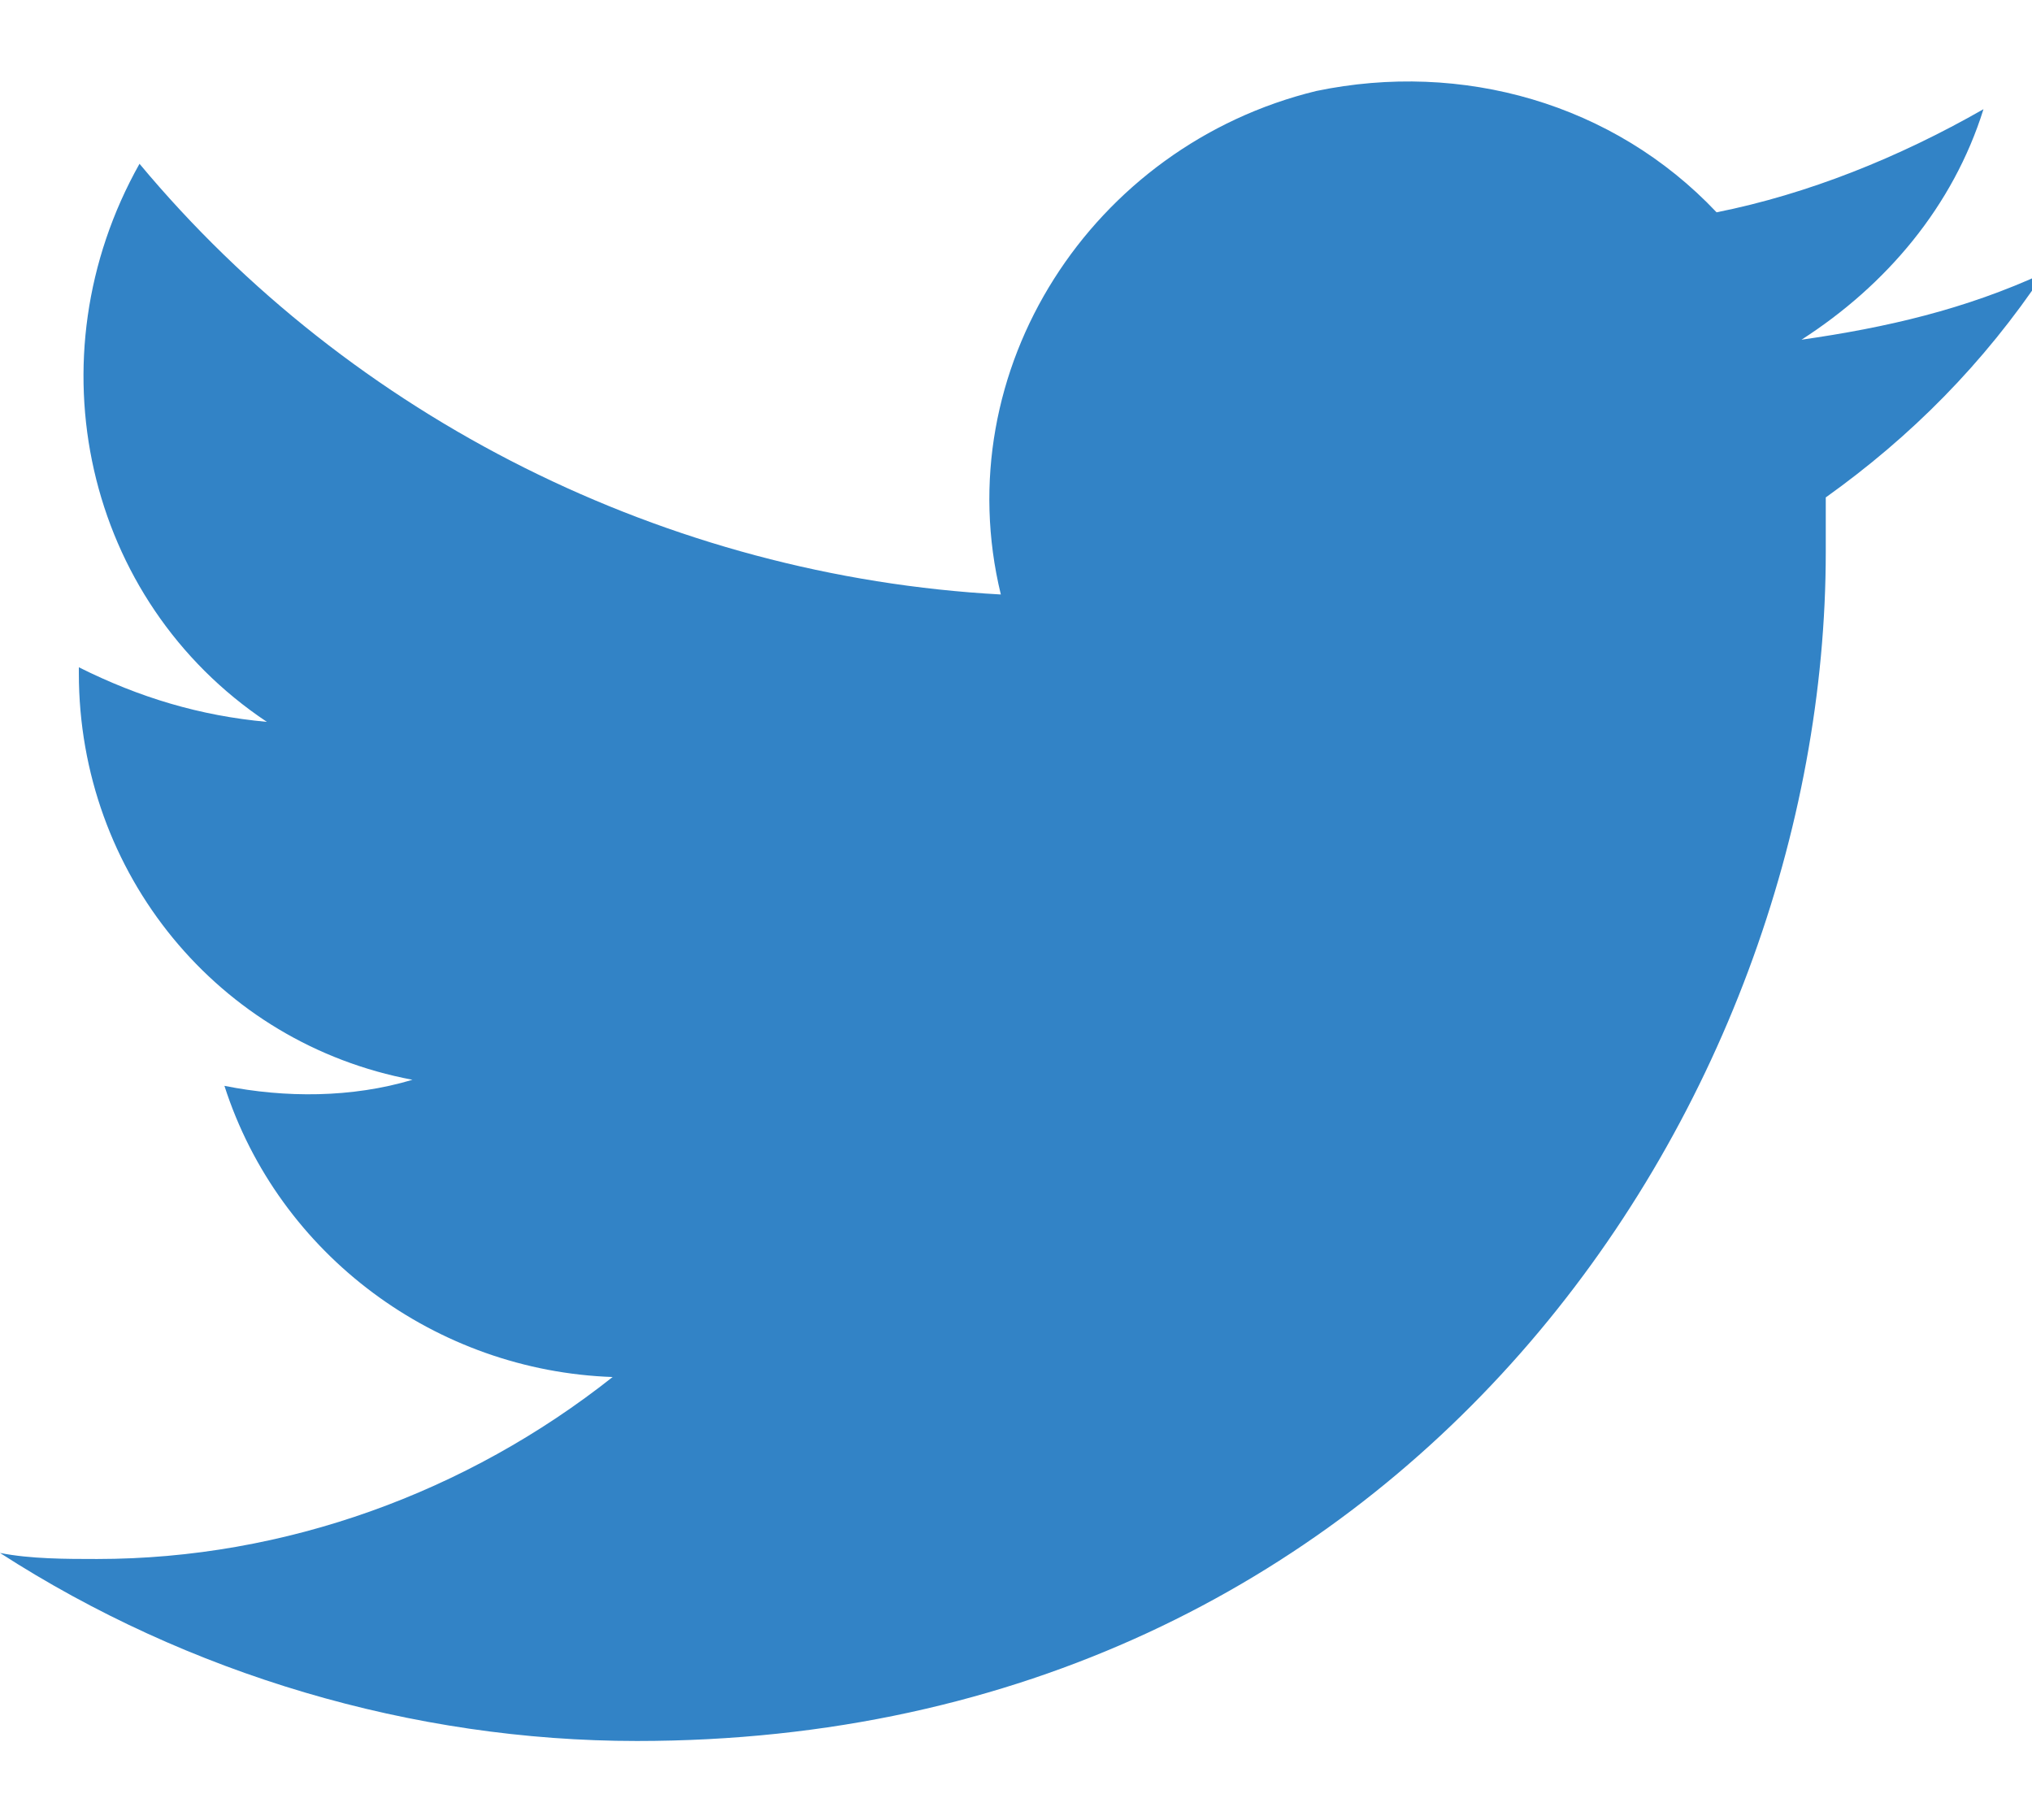 <?xml version="1.0" encoding="utf-8"?>
<!-- Generator: Adobe Illustrator 25.2.3, SVG Export Plug-In . SVG Version: 6.00 Build 0)  -->
<svg version="1.1" id="レイヤー_1" xmlns="http://www.w3.org/2000/svg" xmlns:xlink="http://www.w3.org/1999/xlink" x="0px"
	 y="0px" viewBox="0 0 33.5 30" style="enable-background:new 0 0 33.5 30;" xml:space="preserve">
<style type="text/css">
	.st0{fill:#3283C6;}
</style>
<g id="レイヤー_2_1_">
	<g id="SNS">
		<g id="Logo">
			<path id="white_background" class="st0" d="M30.1,8.2c0,0.3,0,0.6,0,0.9c0,9.1-6.9,19.6-19.6,19.6l0,0c-3.7,0-7.4-1.1-10.5-3.1
				c0.5,0.1,1.1,0.1,1.6,0.1c3.1,0,6.1-1.1,8.5-3c-2.9-0.1-5.5-2-6.4-4.8c1,0.2,2.1,0.2,3.1-0.1c-3.2-0.6-5.5-3.4-5.5-6.7V11
				c1,0.5,2,0.8,3.1,0.9c-3-2-3.9-6-2.1-9.2C5.8,6.9,11,9.5,16.5,9.8c-0.9-3.7,1.5-7.4,5.2-8.3c2.4-0.5,4.9,0.2,6.6,2
				c1.5-0.3,3-0.9,4.4-1.7c-0.5,1.6-1.6,2.9-3,3.8c1.4-0.2,2.7-0.5,4-1.1C32.7,6,31.5,7.2,30.1,8.2z"/>
		</g>
	</g>
</g>
</svg>
